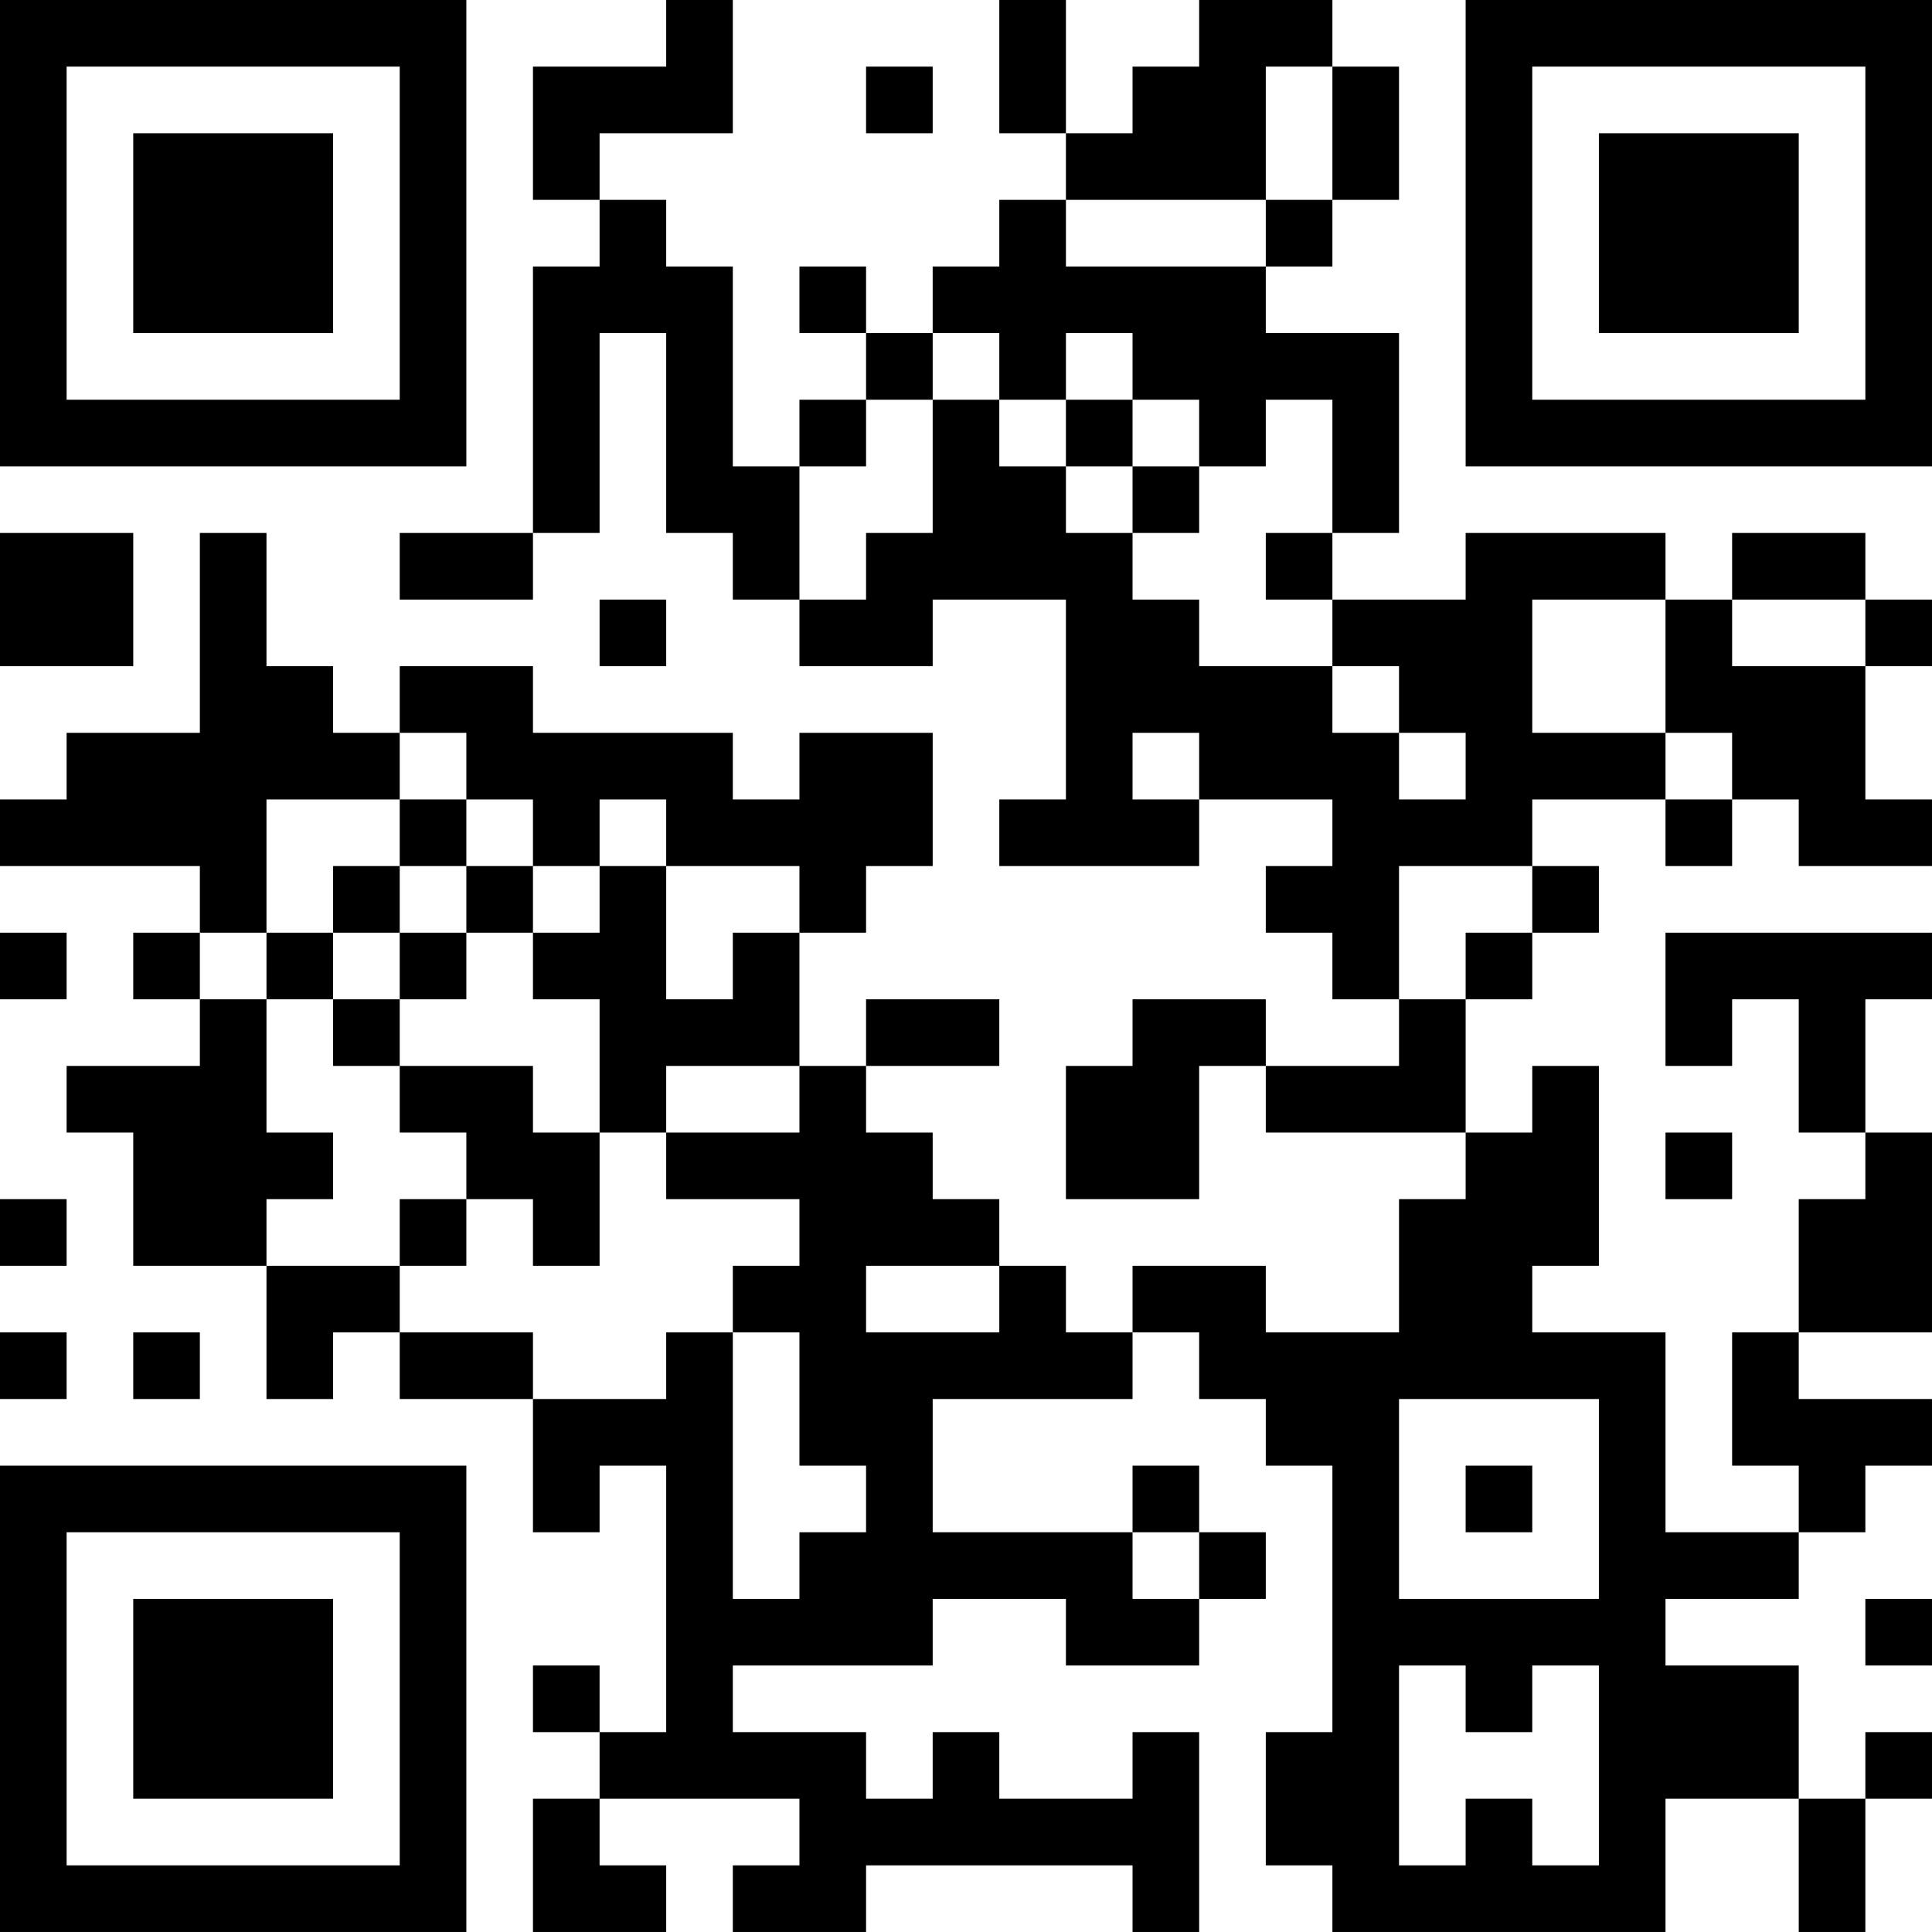 <?xml version="1.0" encoding="UTF-8"?>
<svg xmlns="http://www.w3.org/2000/svg" version="1.1" width="400" height="400" viewBox="0 0 400 400"><rect x="0" y="0" width="400" height="400" fill="#ffffff"/><g transform="scale(13.793)"><g transform="translate(0,0)"><path fill-rule="evenodd" d="M10 0L10 1L8 1L8 3L9 3L9 4L8 4L8 8L6 8L6 9L8 9L8 8L9 8L9 5L10 5L10 8L11 8L11 9L12 9L12 10L14 10L14 9L16 9L16 12L15 12L15 13L18 13L18 12L20 12L20 13L19 13L19 14L20 14L20 15L21 15L21 16L19 16L19 15L17 15L17 16L16 16L16 18L18 18L18 16L19 16L19 17L22 17L22 18L21 18L21 20L19 20L19 19L17 19L17 20L16 20L16 19L15 19L15 18L14 18L14 17L13 17L13 16L15 16L15 15L13 15L13 16L12 16L12 14L13 14L13 13L14 13L14 11L12 11L12 12L11 12L11 11L8 11L8 10L6 10L6 11L5 11L5 10L4 10L4 8L3 8L3 11L1 11L1 12L0 12L0 13L3 13L3 14L2 14L2 15L3 15L3 16L1 16L1 17L2 17L2 19L4 19L4 21L5 21L5 20L6 20L6 21L8 21L8 23L9 23L9 22L10 22L10 26L9 26L9 25L8 25L8 26L9 26L9 27L8 27L8 29L10 29L10 28L9 28L9 27L12 27L12 28L11 28L11 29L13 29L13 28L17 28L17 29L18 29L18 26L17 26L17 27L15 27L15 26L14 26L14 27L13 27L13 26L11 26L11 25L14 25L14 24L16 24L16 25L18 25L18 24L19 24L19 23L18 23L18 22L17 22L17 23L14 23L14 21L17 21L17 20L18 20L18 21L19 21L19 22L20 22L20 26L19 26L19 28L20 28L20 29L25 29L25 27L27 27L27 29L28 29L28 27L29 27L29 26L28 26L28 27L27 27L27 25L25 25L25 24L27 24L27 23L28 23L28 22L29 22L29 21L27 21L27 20L29 20L29 17L28 17L28 15L29 15L29 14L25 14L25 16L26 16L26 15L27 15L27 17L28 17L28 18L27 18L27 20L26 20L26 22L27 22L27 23L25 23L25 20L23 20L23 19L24 19L24 16L23 16L23 17L22 17L22 15L23 15L23 14L24 14L24 13L23 13L23 12L25 12L25 13L26 13L26 12L27 12L27 13L29 13L29 12L28 12L28 10L29 10L29 9L28 9L28 8L26 8L26 9L25 9L25 8L22 8L22 9L20 9L20 8L21 8L21 5L19 5L19 4L20 4L20 3L21 3L21 1L20 1L20 0L18 0L18 1L17 1L17 2L16 2L16 0L15 0L15 2L16 2L16 3L15 3L15 4L14 4L14 5L13 5L13 4L12 4L12 5L13 5L13 6L12 6L12 7L11 7L11 4L10 4L10 3L9 3L9 2L11 2L11 0ZM13 1L13 2L14 2L14 1ZM19 1L19 3L16 3L16 4L19 4L19 3L20 3L20 1ZM14 5L14 6L13 6L13 7L12 7L12 9L13 9L13 8L14 8L14 6L15 6L15 7L16 7L16 8L17 8L17 9L18 9L18 10L20 10L20 11L21 11L21 12L22 12L22 11L21 11L21 10L20 10L20 9L19 9L19 8L20 8L20 6L19 6L19 7L18 7L18 6L17 6L17 5L16 5L16 6L15 6L15 5ZM16 6L16 7L17 7L17 8L18 8L18 7L17 7L17 6ZM0 8L0 10L2 10L2 8ZM9 9L9 10L10 10L10 9ZM23 9L23 11L25 11L25 12L26 12L26 11L25 11L25 9ZM26 9L26 10L28 10L28 9ZM6 11L6 12L4 12L4 14L3 14L3 15L4 15L4 17L5 17L5 18L4 18L4 19L6 19L6 20L8 20L8 21L10 21L10 20L11 20L11 24L12 24L12 23L13 23L13 22L12 22L12 20L11 20L11 19L12 19L12 18L10 18L10 17L12 17L12 16L10 16L10 17L9 17L9 15L8 15L8 14L9 14L9 13L10 13L10 15L11 15L11 14L12 14L12 13L10 13L10 12L9 12L9 13L8 13L8 12L7 12L7 11ZM17 11L17 12L18 12L18 11ZM6 12L6 13L5 13L5 14L4 14L4 15L5 15L5 16L6 16L6 17L7 17L7 18L6 18L6 19L7 19L7 18L8 18L8 19L9 19L9 17L8 17L8 16L6 16L6 15L7 15L7 14L8 14L8 13L7 13L7 12ZM6 13L6 14L5 14L5 15L6 15L6 14L7 14L7 13ZM21 13L21 15L22 15L22 14L23 14L23 13ZM0 14L0 15L1 15L1 14ZM25 17L25 18L26 18L26 17ZM0 18L0 19L1 19L1 18ZM13 19L13 20L15 20L15 19ZM0 20L0 21L1 21L1 20ZM2 20L2 21L3 21L3 20ZM21 21L21 24L24 24L24 21ZM22 22L22 23L23 23L23 22ZM17 23L17 24L18 24L18 23ZM28 24L28 25L29 25L29 24ZM21 25L21 28L22 28L22 27L23 27L23 28L24 28L24 25L23 25L23 26L22 26L22 25ZM0 0L0 7L7 7L7 0ZM1 1L1 6L6 6L6 1ZM2 2L2 5L5 5L5 2ZM22 0L22 7L29 7L29 0ZM23 1L23 6L28 6L28 1ZM24 2L24 5L27 5L27 2ZM0 22L0 29L7 29L7 22ZM1 23L1 28L6 28L6 23ZM2 24L2 27L5 27L5 24Z" fill="#000000"/></g></g></svg>
